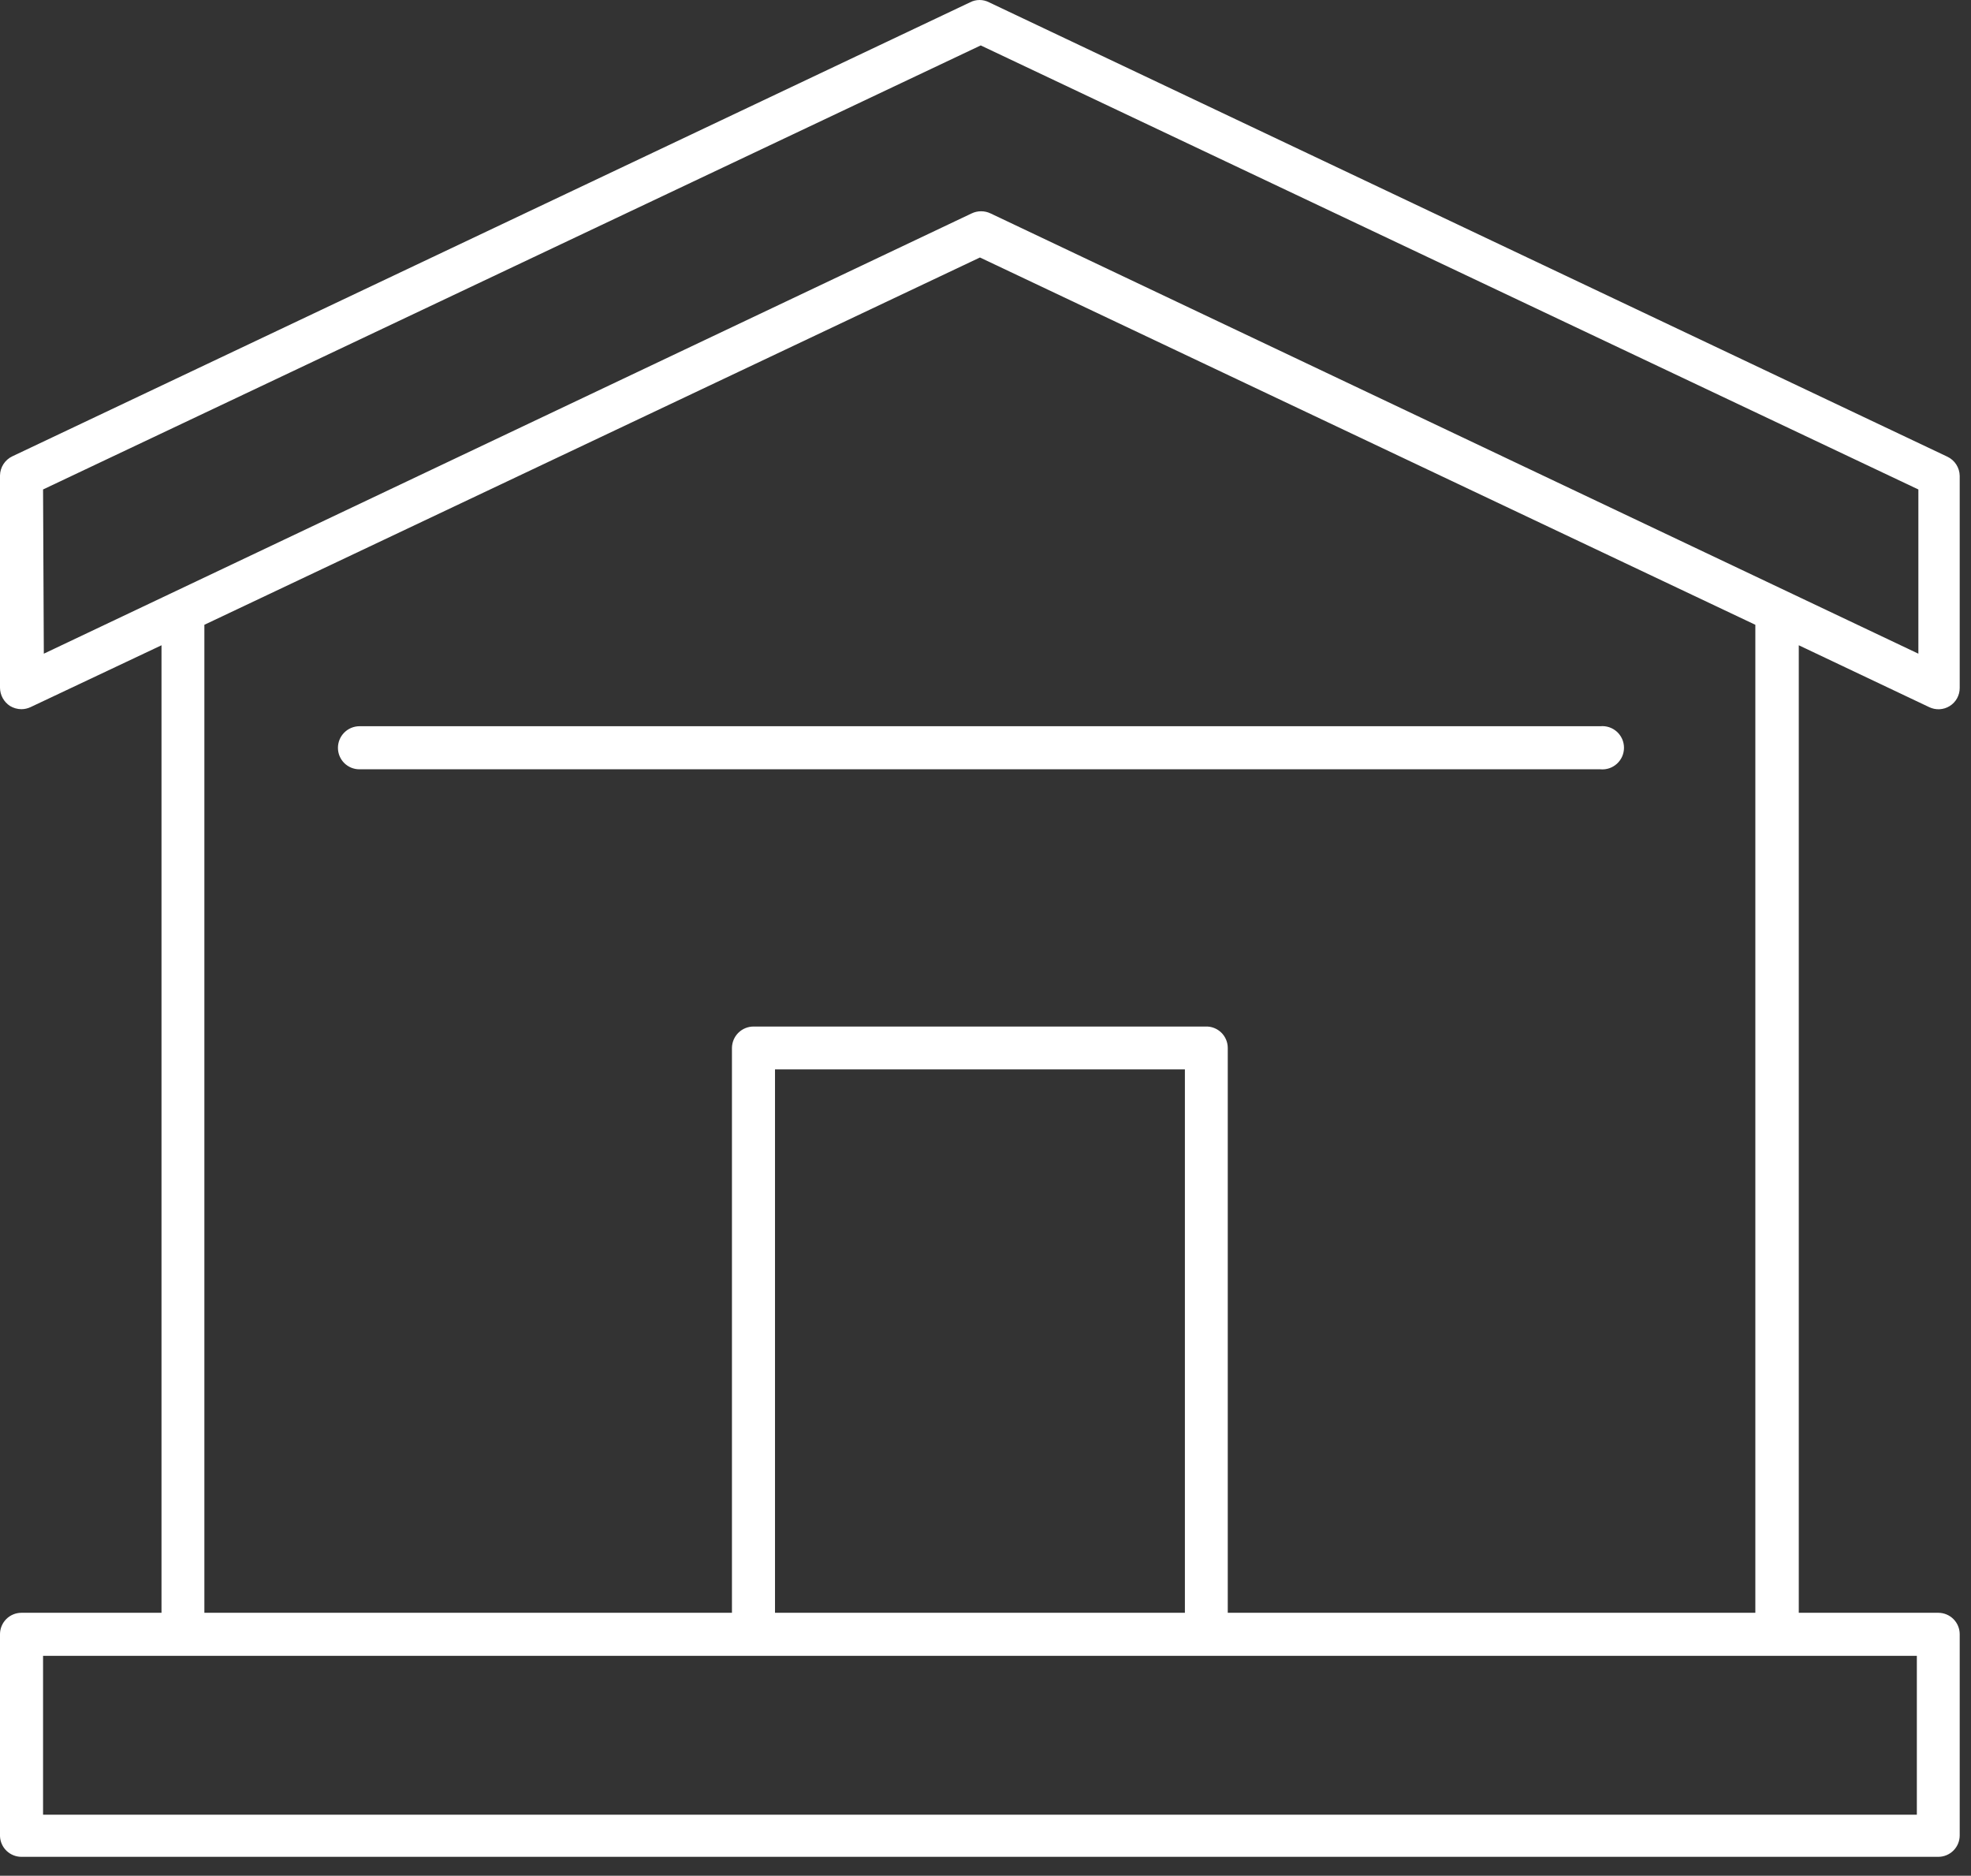 <svg xmlns="http://www.w3.org/2000/svg" width="103" height="98" viewBox="0 0 103 98" fill="none"><rect x="0" y="0" width="103" height="98" fill="#333333" stroke="none"/><path d="M100.81 36.943C100.98 37.026 101.168 37.065 101.356 37.055C101.545 37.046 101.728 36.988 101.888 36.888C102.049 36.788 102.181 36.648 102.272 36.483C102.363 36.318 102.411 36.132 102.41 35.943V24.863C102.407 24.653 102.345 24.448 102.232 24.272C102.119 24.095 101.959 23.954 101.77 23.863L51.69 0.123C51.536 0.042 51.364 0 51.19 0C51.016 0 50.844 0.042 50.69 0.123L0.64 23.843C0.451 23.934 0.291 24.075 0.178 24.252C0.065 24.428 0.003 24.633 0 24.843L0 35.933C0.002 36.122 0.05 36.307 0.141 36.473C0.232 36.638 0.362 36.779 0.52 36.883C0.701 36.993 0.908 37.052 1.12 37.053C1.286 37.052 1.45 37.014 1.6 36.943L8.44 33.713V84.263H1.12C0.823 84.263 0.538 84.381 0.328 84.591C0.118 84.801 0 85.086 0 85.383L0 95.933C0.01 96.223 0.133 96.498 0.342 96.699C0.551 96.9 0.83 97.013 1.12 97.013H101.29C101.587 97.013 101.872 96.895 102.082 96.685C102.292 96.475 102.41 96.19 102.41 95.893V85.383C102.41 85.086 102.292 84.801 102.082 84.591C101.872 84.381 101.587 84.263 101.29 84.263H94V33.713L100.81 36.943ZM2.25 25.573L51.25 2.373L100.25 25.573V34.153L51.77 11.153C51.614 11.077 51.443 11.038 51.27 11.038C51.097 11.038 50.926 11.077 50.77 11.153L2.29 34.153L2.25 25.573ZM100.17 94.813H2.25V86.513H100.17V94.813ZM61.92 84.263H40.5V55.873H61.92V84.263ZM91.73 84.263H64.16V54.753C64.16 54.602 64.13 54.453 64.071 54.315C64.012 54.176 63.926 54.051 63.818 53.946C63.71 53.842 63.581 53.76 63.441 53.706C63.3 53.652 63.15 53.627 63 53.633H39.38C39.082 53.633 38.796 53.75 38.584 53.96C38.373 54.17 38.253 54.455 38.25 54.753V84.263H10.68V32.643L51.21 13.453L91.73 32.643V84.263Z" fill="white"></path><path d="M17.66 39.073C17.66 39.37 17.778 39.655 17.988 39.865C18.198 40.075 18.483 40.193 18.78 40.193H83.63C83.787 40.208 83.945 40.189 84.094 40.14C84.243 40.09 84.38 40.009 84.497 39.903C84.613 39.797 84.706 39.669 84.77 39.525C84.833 39.381 84.866 39.225 84.866 39.068C84.866 38.91 84.833 38.755 84.77 38.611C84.706 38.467 84.613 38.338 84.497 38.232C84.38 38.126 84.243 38.046 84.094 37.996C83.945 37.946 83.787 37.928 83.63 37.943H18.78C18.482 37.945 18.197 38.066 17.987 38.277C17.778 38.489 17.66 38.775 17.66 39.073Z" fill="white"></path></svg>